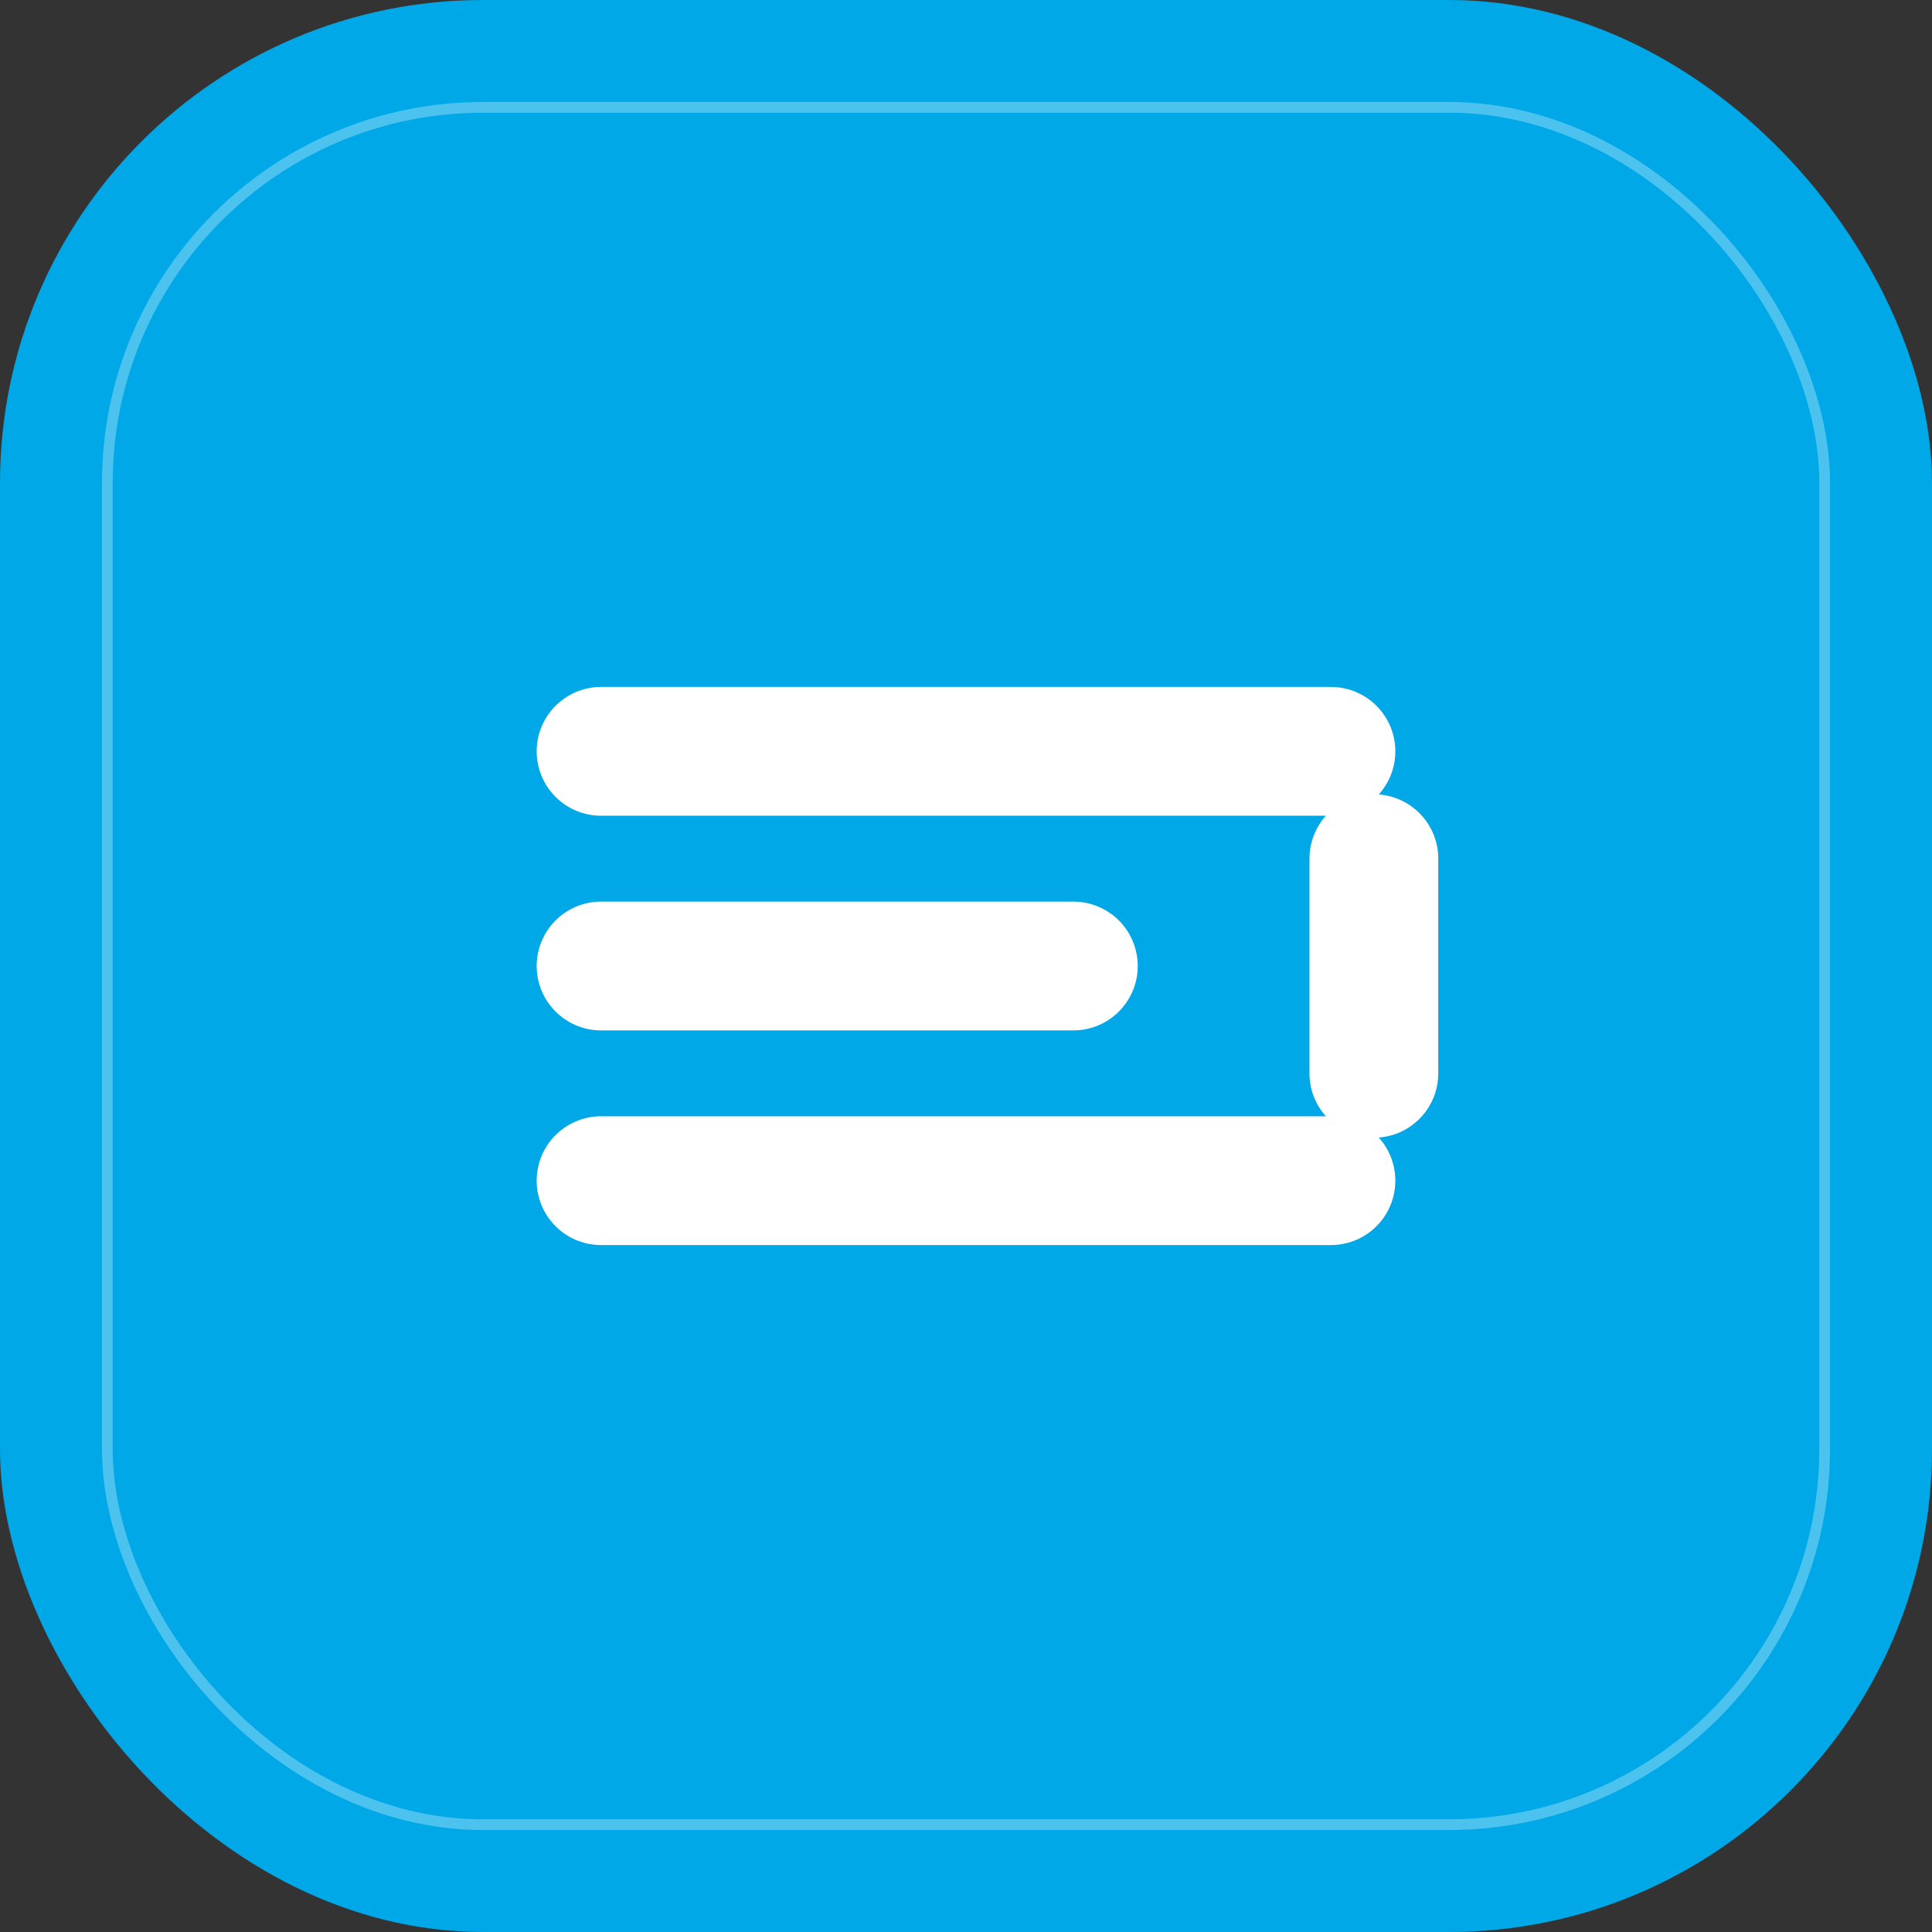 <svg width="180" height="180" viewBox="0 0 180 180" fill="none" xmlns="http://www.w3.org/2000/svg">
  <rect x="0" y="0" width="180" height="180" fill="#333333" stroke="none"/>
  <!-- Background with rounded square shape - iOS style -->
  <rect width="180" height="180" rx="45" fill="#00A8E8"/>
  
  <!-- Main icon elements -->
  <path d="M56 70L124 70M56 90H100M56 110H124" stroke="white" stroke-width="12" stroke-linecap="round"/>
  <path d="M134 80C134 76.686 131.314 74 128 74C124.686 74 122 76.686 122 80V100C122 103.314 124.686 106 128 106C131.314 106 134 103.314 134 100V80Z" fill="white"/>
  
  <!-- Subtle inner shadow -->
  <rect x="10" y="10" width="160" height="160" rx="35" stroke="white" stroke-width="1" stroke-opacity="0.3"/>
</svg>
